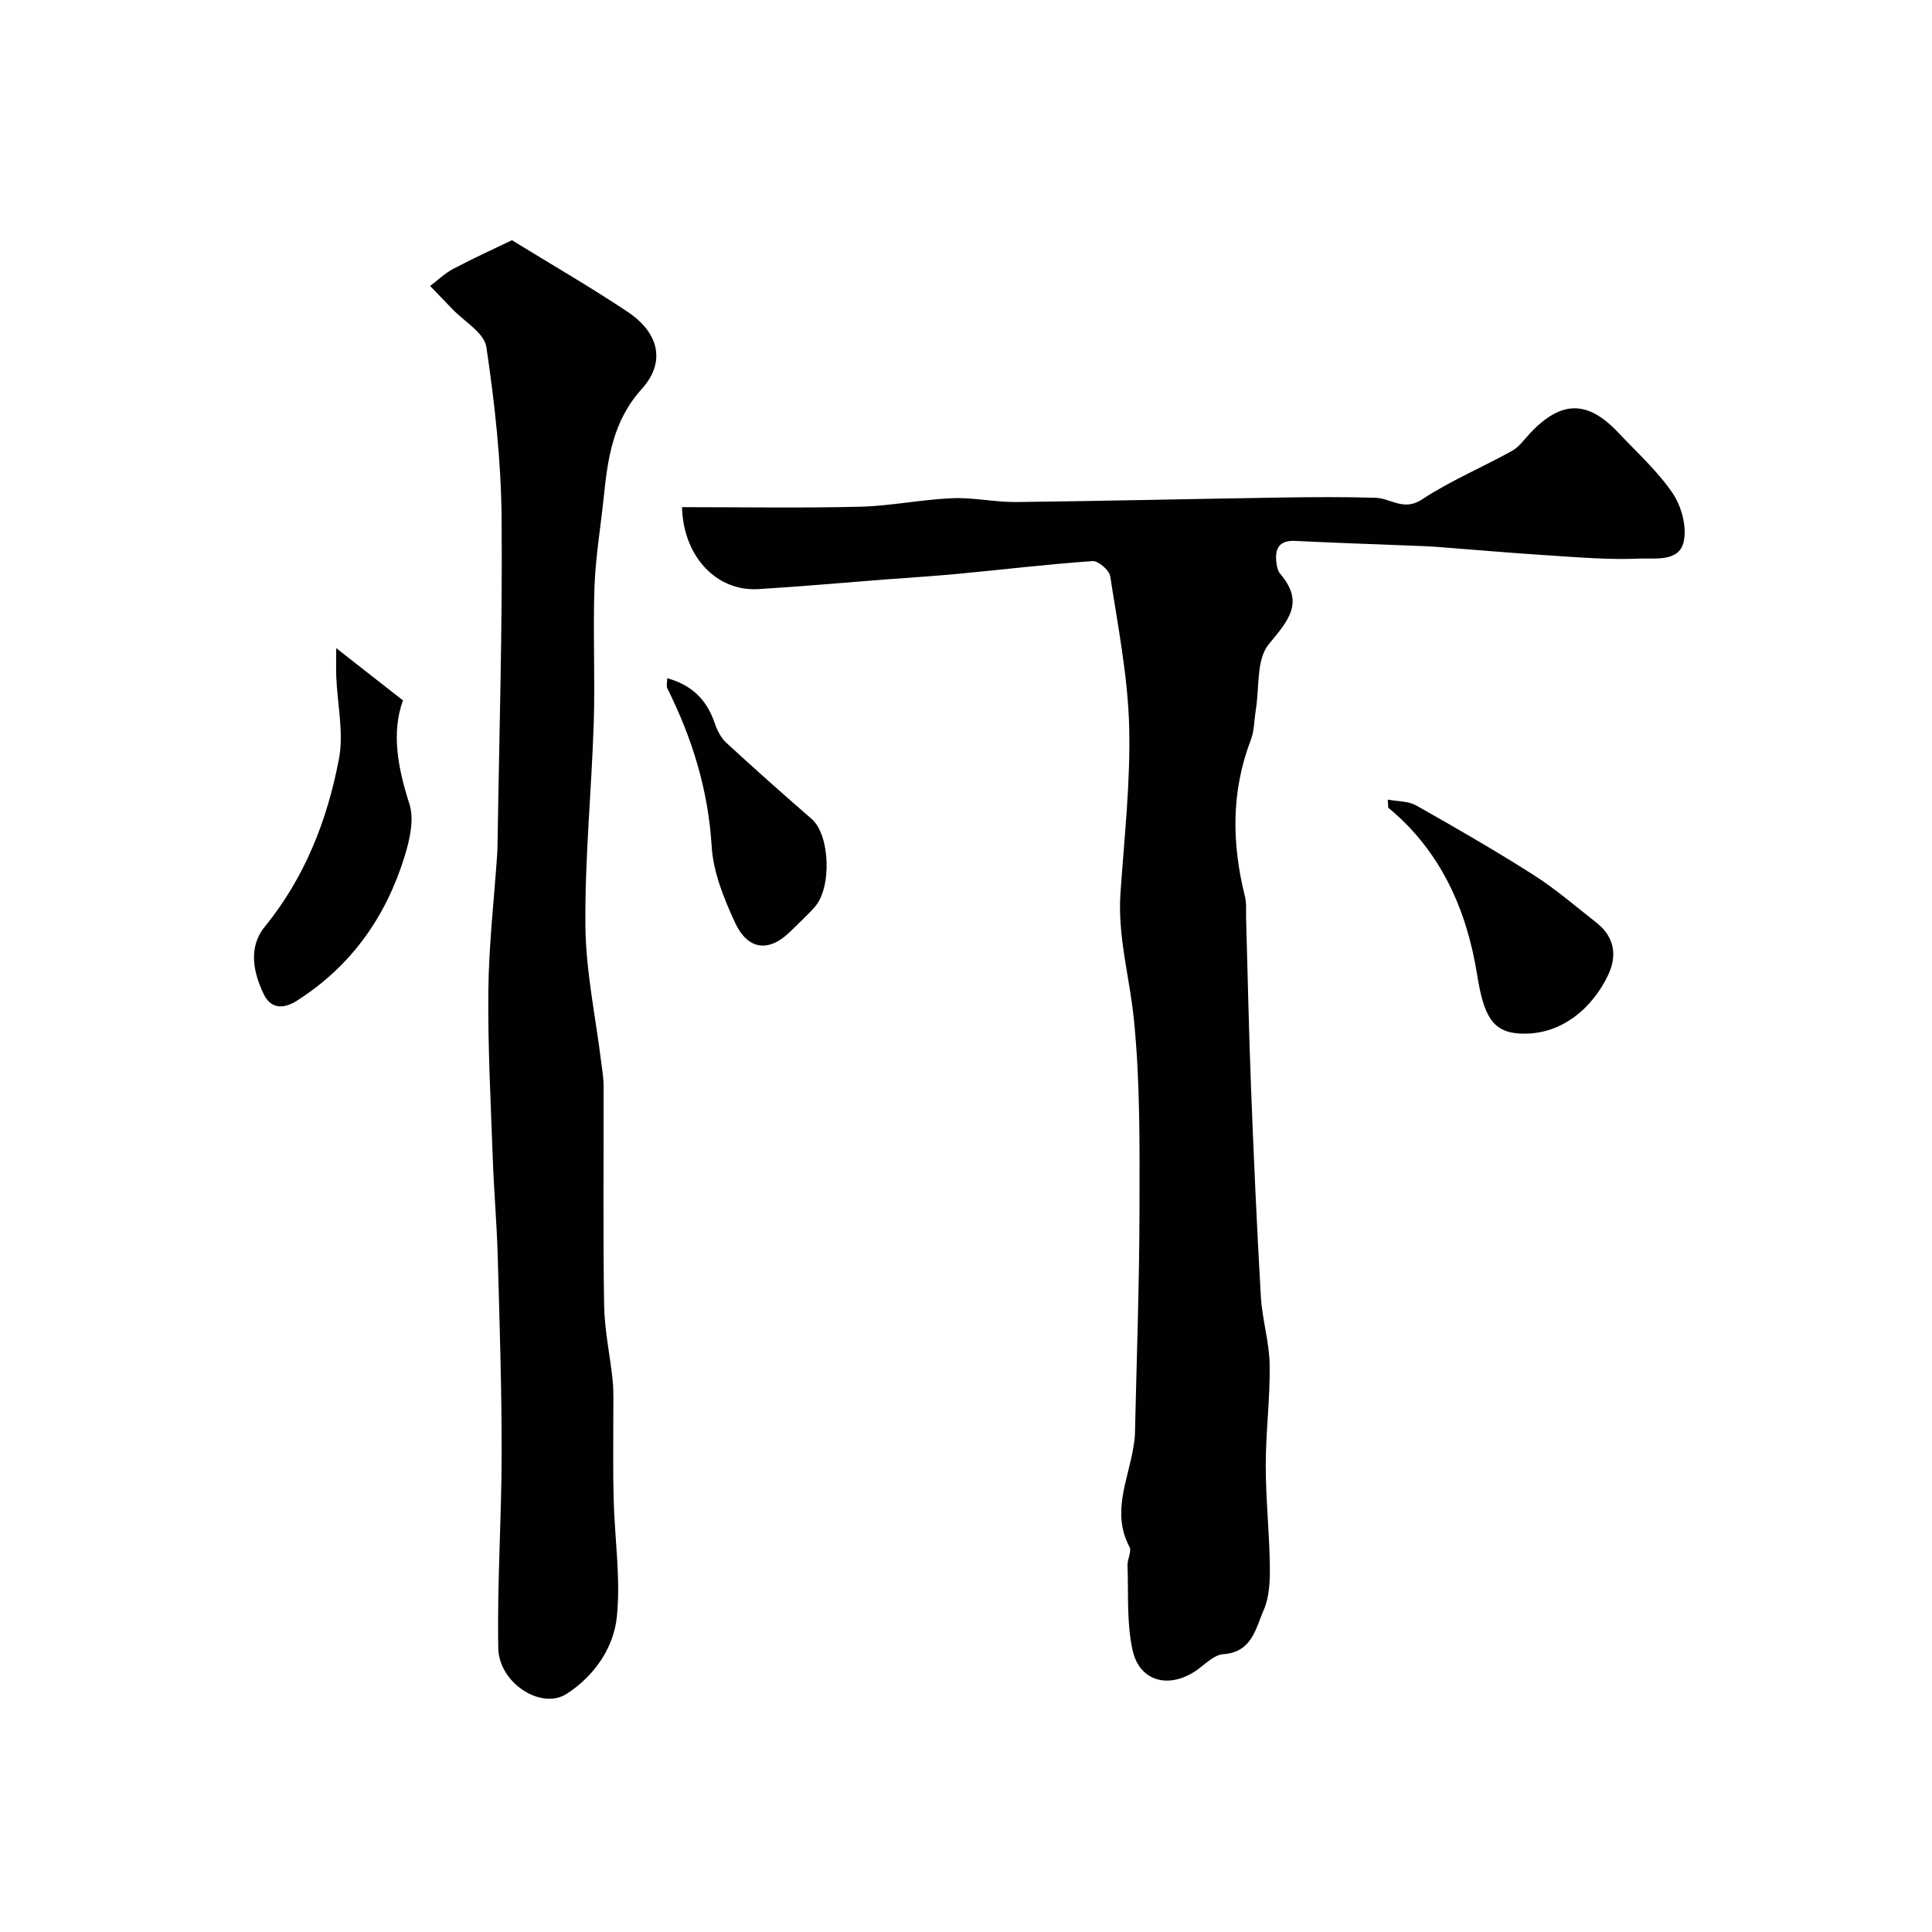 <svg enable-background="new 0 0 400 400" viewBox="0 0 400 400" xmlns="http://www.w3.org/2000/svg"><g fill="#010100"><path d="m141.2 105c12.56 0 24.71.21 36.85-.09 6.37-.16 12.71-1.49 19.09-1.76 4.41-.19 8.86.84 13.29.79 18.26-.21 36.52-.65 54.78-.93 6.53-.1 13.06-.15 19.58.05 3.17.1 5.81 2.85 9.61.35 5.88-3.88 12.49-6.64 18.68-10.08 1.46-.81 2.52-2.38 3.72-3.65 6.43-6.81 11.89-6.87 18.25-.11 3.85 4.09 8.11 7.93 11.24 12.52 1.83 2.69 2.97 6.9 2.32 9.98-.92 4.36-5.92 3.43-9.19 3.58-6.24.28-12.52-.26-18.77-.66-7.75-.49-15.48-1.18-23.22-1.77-1.49-.11-2.98-.16-4.47-.22-8.25-.33-16.51-.6-24.76-1.01-3.44-.17-4.29 1.64-3.93 4.55.1.79.31 1.71.8 2.28 5.09 5.96 1.65 9.65-2.42 14.61-2.57 3.14-1.88 8.95-2.65 13.56-.34 2.08-.3 4.3-1.04 6.23-4.1 10.7-3.93 21.49-1.2 32.42.35 1.42.19 2.97.23 4.46.34 11.76.57 23.53 1.03 35.29.56 14.37 1.2 28.73 2.03 43.08.27 4.72 1.75 9.38 1.82 14.09.11 6.94-.81 13.89-.81 20.84 0 6.93.75 13.86.85 20.79.04 3.08-.08 6.45-1.28 9.17-1.66 3.77-2.4 8.71-8.36 9.12-2 .14-3.89 2.24-5.79 3.51-5.56 3.69-11.56 2.12-12.99-4.32-1.26-5.66-.83-11.71-1.05-17.59-.05-1.27.9-2.87.41-3.8-3.75-7.05-.34-13.72.78-20.51.16-.97.32-1.96.35-2.94.35-15.59.92-31.19.94-46.78.02-13.09.15-26.27-1.19-39.26-.89-8.6-3.36-17.03-2.75-25.85.79-11.52 2.1-23.08 1.8-34.58-.28-10.39-2.33-20.74-3.92-31.05-.19-1.26-2.48-3.23-3.67-3.14-9.31.65-18.58 1.76-27.87 2.64-5.08.48-10.18.79-15.27 1.18-8.7.67-17.38 1.46-26.09 1.98-8.65.5-15.49-6.78-15.76-16.97z"/><path d="m105.99 49.73c8.51 5.24 16.44 9.8 24.02 14.88 6.42 4.31 7.88 10.36 2.87 15.91-6 6.65-7.05 14.37-7.89 22.48-.64 6.18-1.69 12.35-1.91 18.54-.33 9.35.15 18.73-.15 28.08-.45 14.03-1.86 28.05-1.73 42.07.09 9.42 2.12 18.83 3.28 28.24.2 1.63.49 3.27.49 4.9.04 15.16-.14 30.32.11 45.47.08 5.19 1.25 10.36 1.77 15.56.23 2.31.12 4.65.13 6.98.02 5.86-.09 11.73.07 17.59.21 8.1 1.47 16.28.67 24.26-.65 6.54-4.75 12.38-10.43 16.02-5.25 3.36-14-2.25-14.13-9.49-.24-13.44.69-26.89.7-40.34.01-13.59-.43-27.19-.81-40.78-.19-6.77-.79-13.52-1.03-20.29-.41-11.59-1.04-23.19-.91-34.78.1-9.37 1.18-18.73 1.82-28.1.03-.5.06-1 .07-1.5.34-22.76 1.05-45.52.85-68.27-.11-11.8-1.42-23.65-3.16-35.34-.44-2.92-4.63-5.29-7.11-7.91-1.5-1.58-3.02-3.13-4.53-4.7 1.6-1.21 3.08-2.65 4.83-3.57 4.27-2.25 8.68-4.25 12.11-5.91z"/><path d="m83.43 145.01c-2.43 6.69-1.07 13.96 1.34 21.46 1.01 3.16.08 7.3-.96 10.7-3.86 12.58-11.01 22.78-22.31 30-3.2 2.04-5.6 1.36-6.88-1.3-2.17-4.51-3.28-9.73.19-13.99 8.32-10.22 12.95-22.09 15.36-34.72 1.04-5.44-.32-11.34-.55-17.03-.07-1.66-.01-3.33-.01-5.94 5.09 3.99 9.01 7.06 13.82 10.82z"/><path d="m287.32 165.55c1.98.38 4.24.28 5.9 1.22 8.23 4.64 16.42 9.37 24.38 14.44 4.53 2.89 8.63 6.46 12.88 9.78 3.8 2.97 4.41 6.84 2.42 10.98-3.06 6.38-9.36 12.44-18.16 12.02-5.85-.28-7.58-3.84-8.92-12.2-2.16-13.48-7.54-25.61-18.4-34.57-.02-.55-.06-1.11-.1-1.67z"/><path d="m138.14 140.42c5.07 1.38 8.2 4.46 9.83 9.29.5 1.48 1.29 3.05 2.41 4.08 5.81 5.36 11.73 10.6 17.69 15.79 3.76 3.27 4.22 14.22.56 18.28-1.56 1.73-3.29 3.3-4.94 4.94-4.44 4.42-8.84 4.01-11.55-1.87-2.28-4.95-4.48-10.38-4.8-15.72-.7-11.68-4.04-22.37-9.17-32.69-.25-.51-.03-1.27-.03-2.1z"/></g></svg>